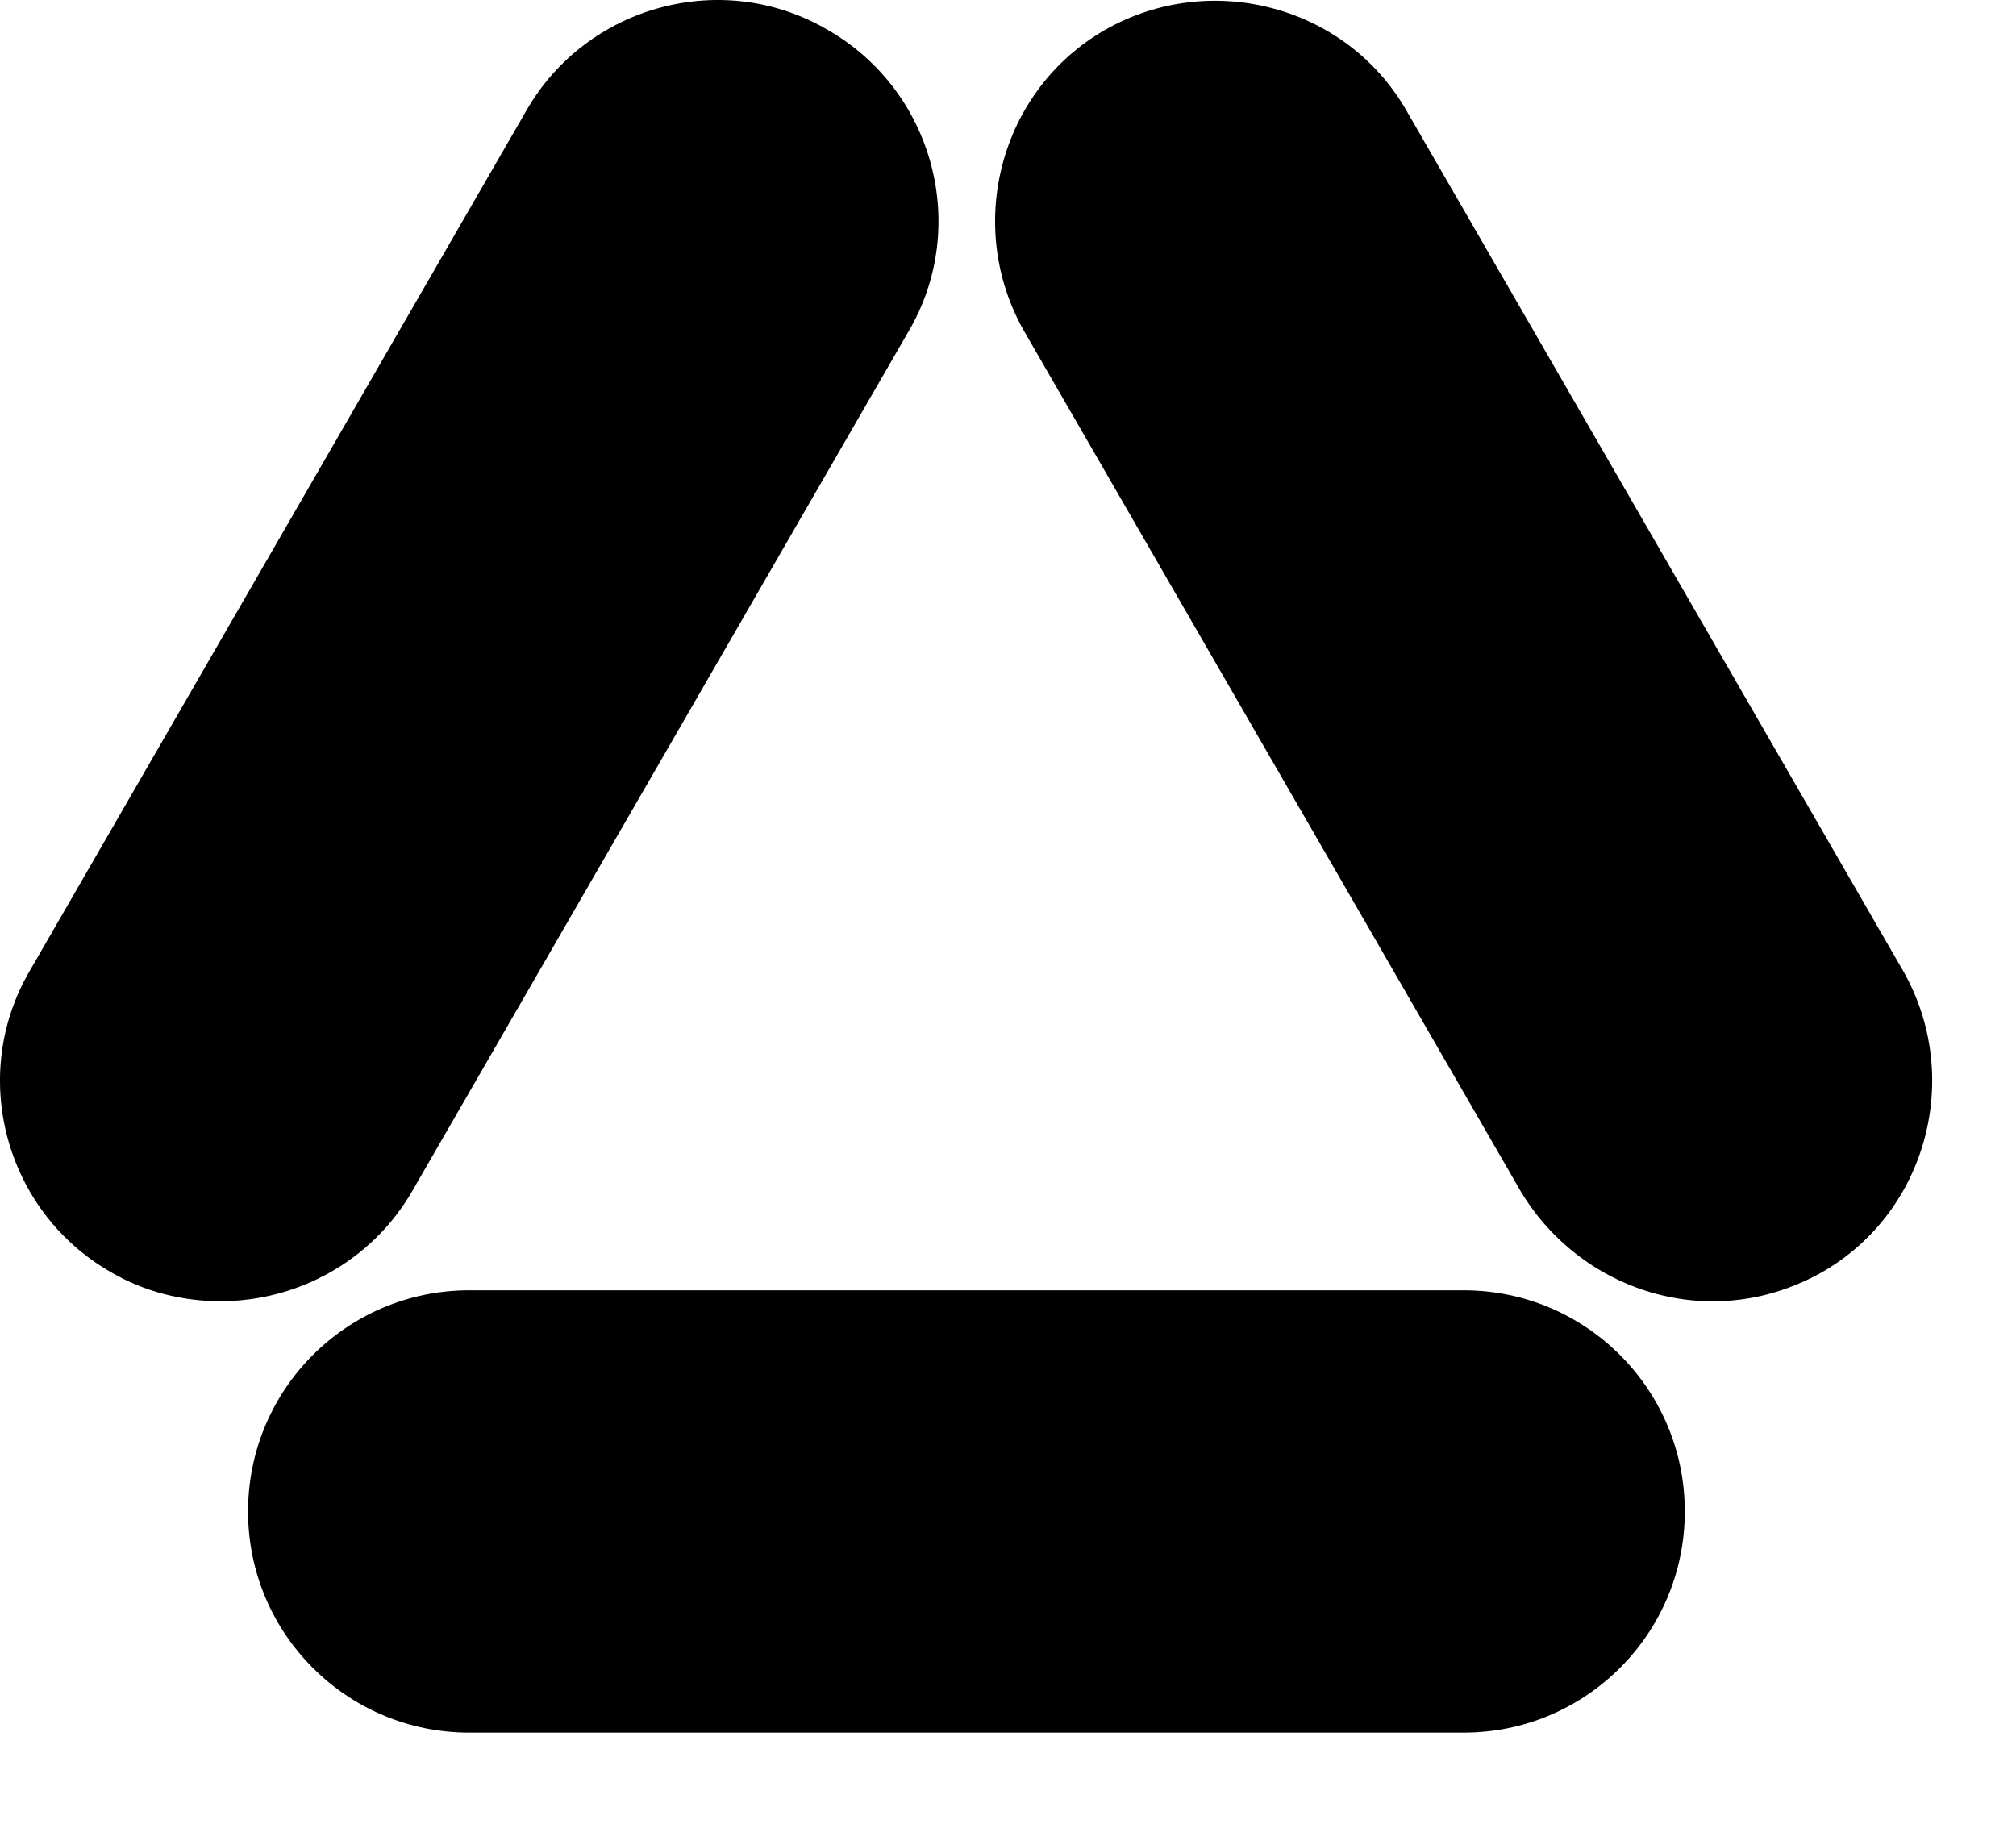 <svg width="21" height="19" viewBox="0 0 21 19" fill="none" xmlns="http://www.w3.org/2000/svg">
<path d="M15.246 18.049H4.888C3.615 18.049 2.584 17.018 2.584 15.745C2.584 14.472 3.615 13.441 4.888 13.441H15.246C16.519 13.441 17.55 14.472 17.55 15.745C17.55 17.018 16.519 18.049 15.246 18.049Z" fill="black"/>
<path d="M17.84 13.556C17.05 13.556 16.277 13.137 15.842 12.412L10.671 3.455C10.043 2.359 10.413 0.942 11.508 0.313C12.604 -0.315 14.022 0.056 14.65 1.151L19.821 10.108C20.45 11.204 20.079 12.621 18.984 13.25C18.613 13.459 18.226 13.556 17.84 13.556Z" fill="black"/>
<path d="M2.294 13.555C1.908 13.555 1.505 13.459 1.15 13.249C0.055 12.621 -0.332 11.203 0.313 10.108L5.484 1.15C6.112 0.055 7.53 -0.332 8.625 0.313C9.721 0.941 10.108 2.359 9.463 3.454L4.292 12.411C3.873 13.136 3.1 13.555 2.294 13.555Z" fill="black"/>
</svg>
